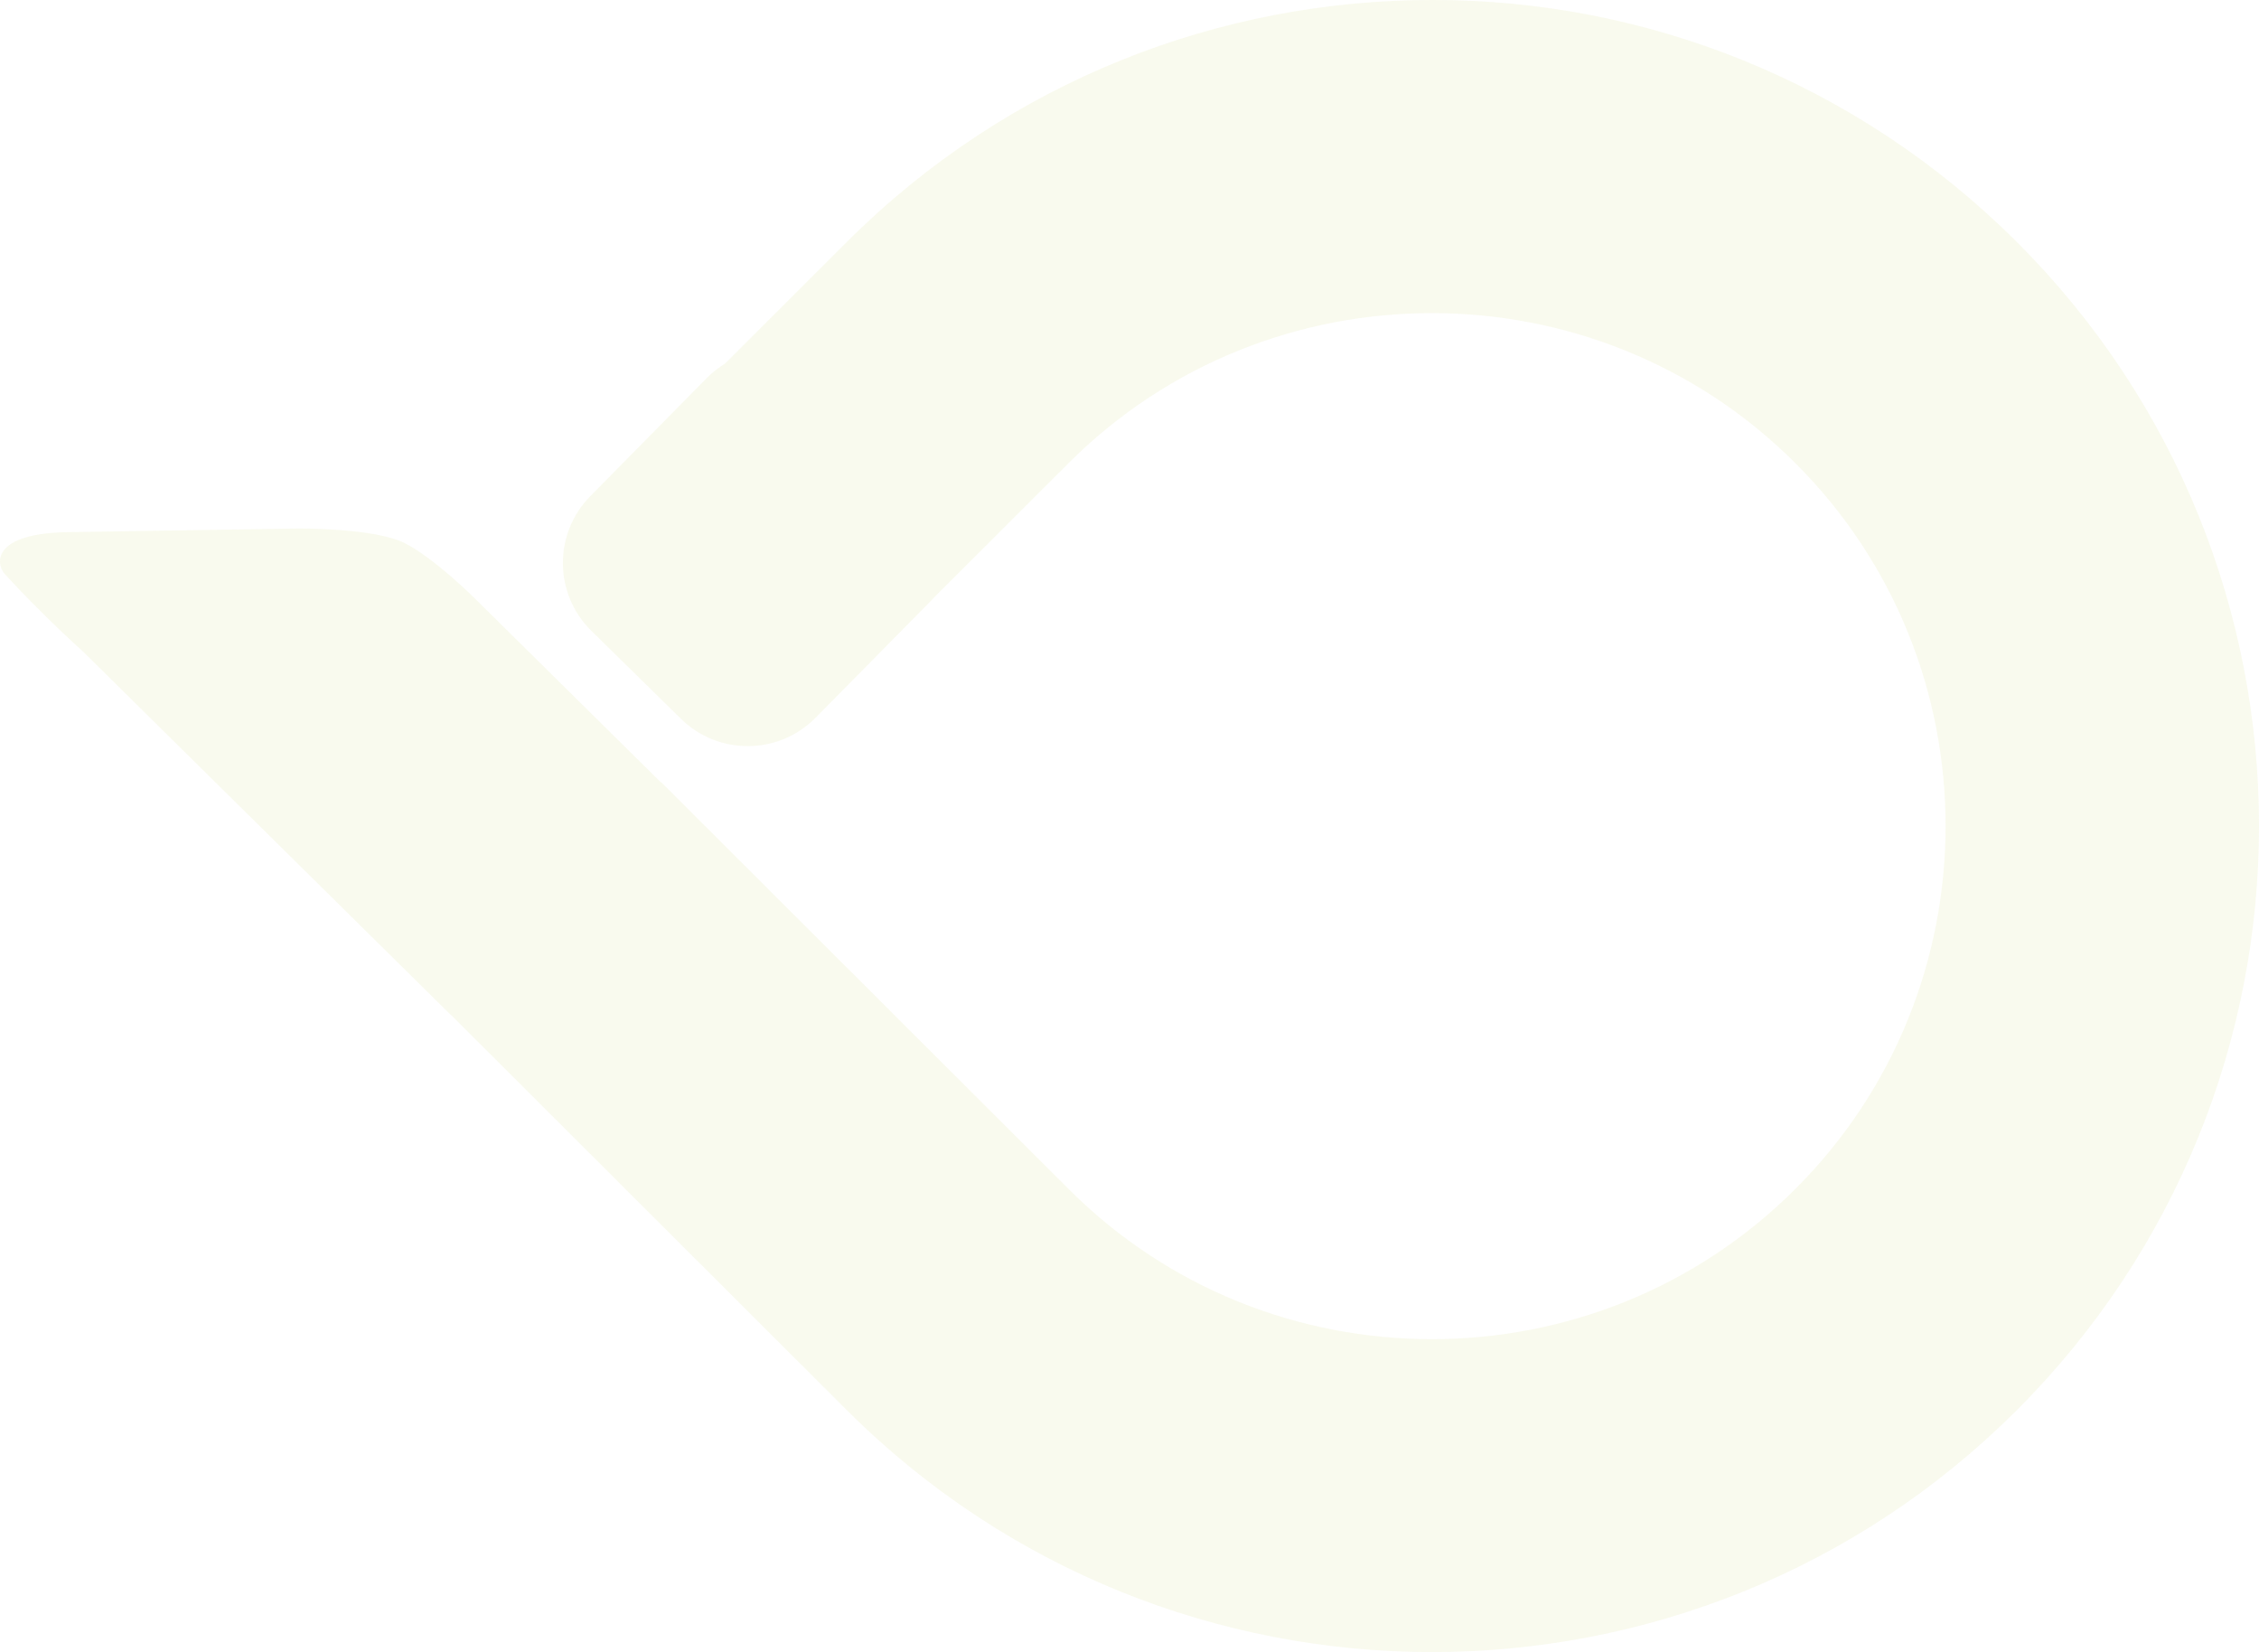 <svg width="573" height="419" viewBox="0 0 573 419" fill="none" xmlns="http://www.w3.org/2000/svg">
<path opacity="0.1" d="M511.552 61.352C470.65 20.517 417.001 -0.066 363.447 0C309.66 -0.068 255.863 20.377 214.813 61.352L183.925 92.204C182.302 93.204 180.767 94.389 179.379 95.78L149.733 125.838C140.375 135.332 140.467 150.605 149.987 159.976L172.703 182.284C182.199 191.641 197.505 191.527 206.876 182.036L236.541 151.972C236.72 151.785 236.876 151.574 237.083 151.376L271.044 117.457C296.422 92.08 329.813 79.409 363.193 79.409C396.573 79.409 429.964 92.056 455.392 117.457C480.801 142.821 493.5 176.125 493.5 209.479C493.5 242.833 480.801 276.174 455.392 301.546C429.975 326.941 396.642 339.636 363.193 339.636C329.744 339.636 296.422 326.957 271.044 301.546L167.671 198.341L167.647 198.423L120.529 151.861C120.529 151.861 110.362 141.678 102.705 137.768C95.025 133.844 75.512 134.042 75.512 134.042L18.379 134.942C-2.627 134.992 -0.911 143.248 1.179 145.547C11.273 156.574 21.049 165.229 21.049 165.229L114.455 257.513L114.479 257.481L214.818 357.657C255.805 398.56 309.531 419 363.198 419C416.866 419 470.647 398.56 511.56 357.657C552.504 316.727 573.018 263.088 573 209.479C573.018 155.915 552.504 102.237 511.56 61.352" fill="#C5CB50"/>
</svg>

